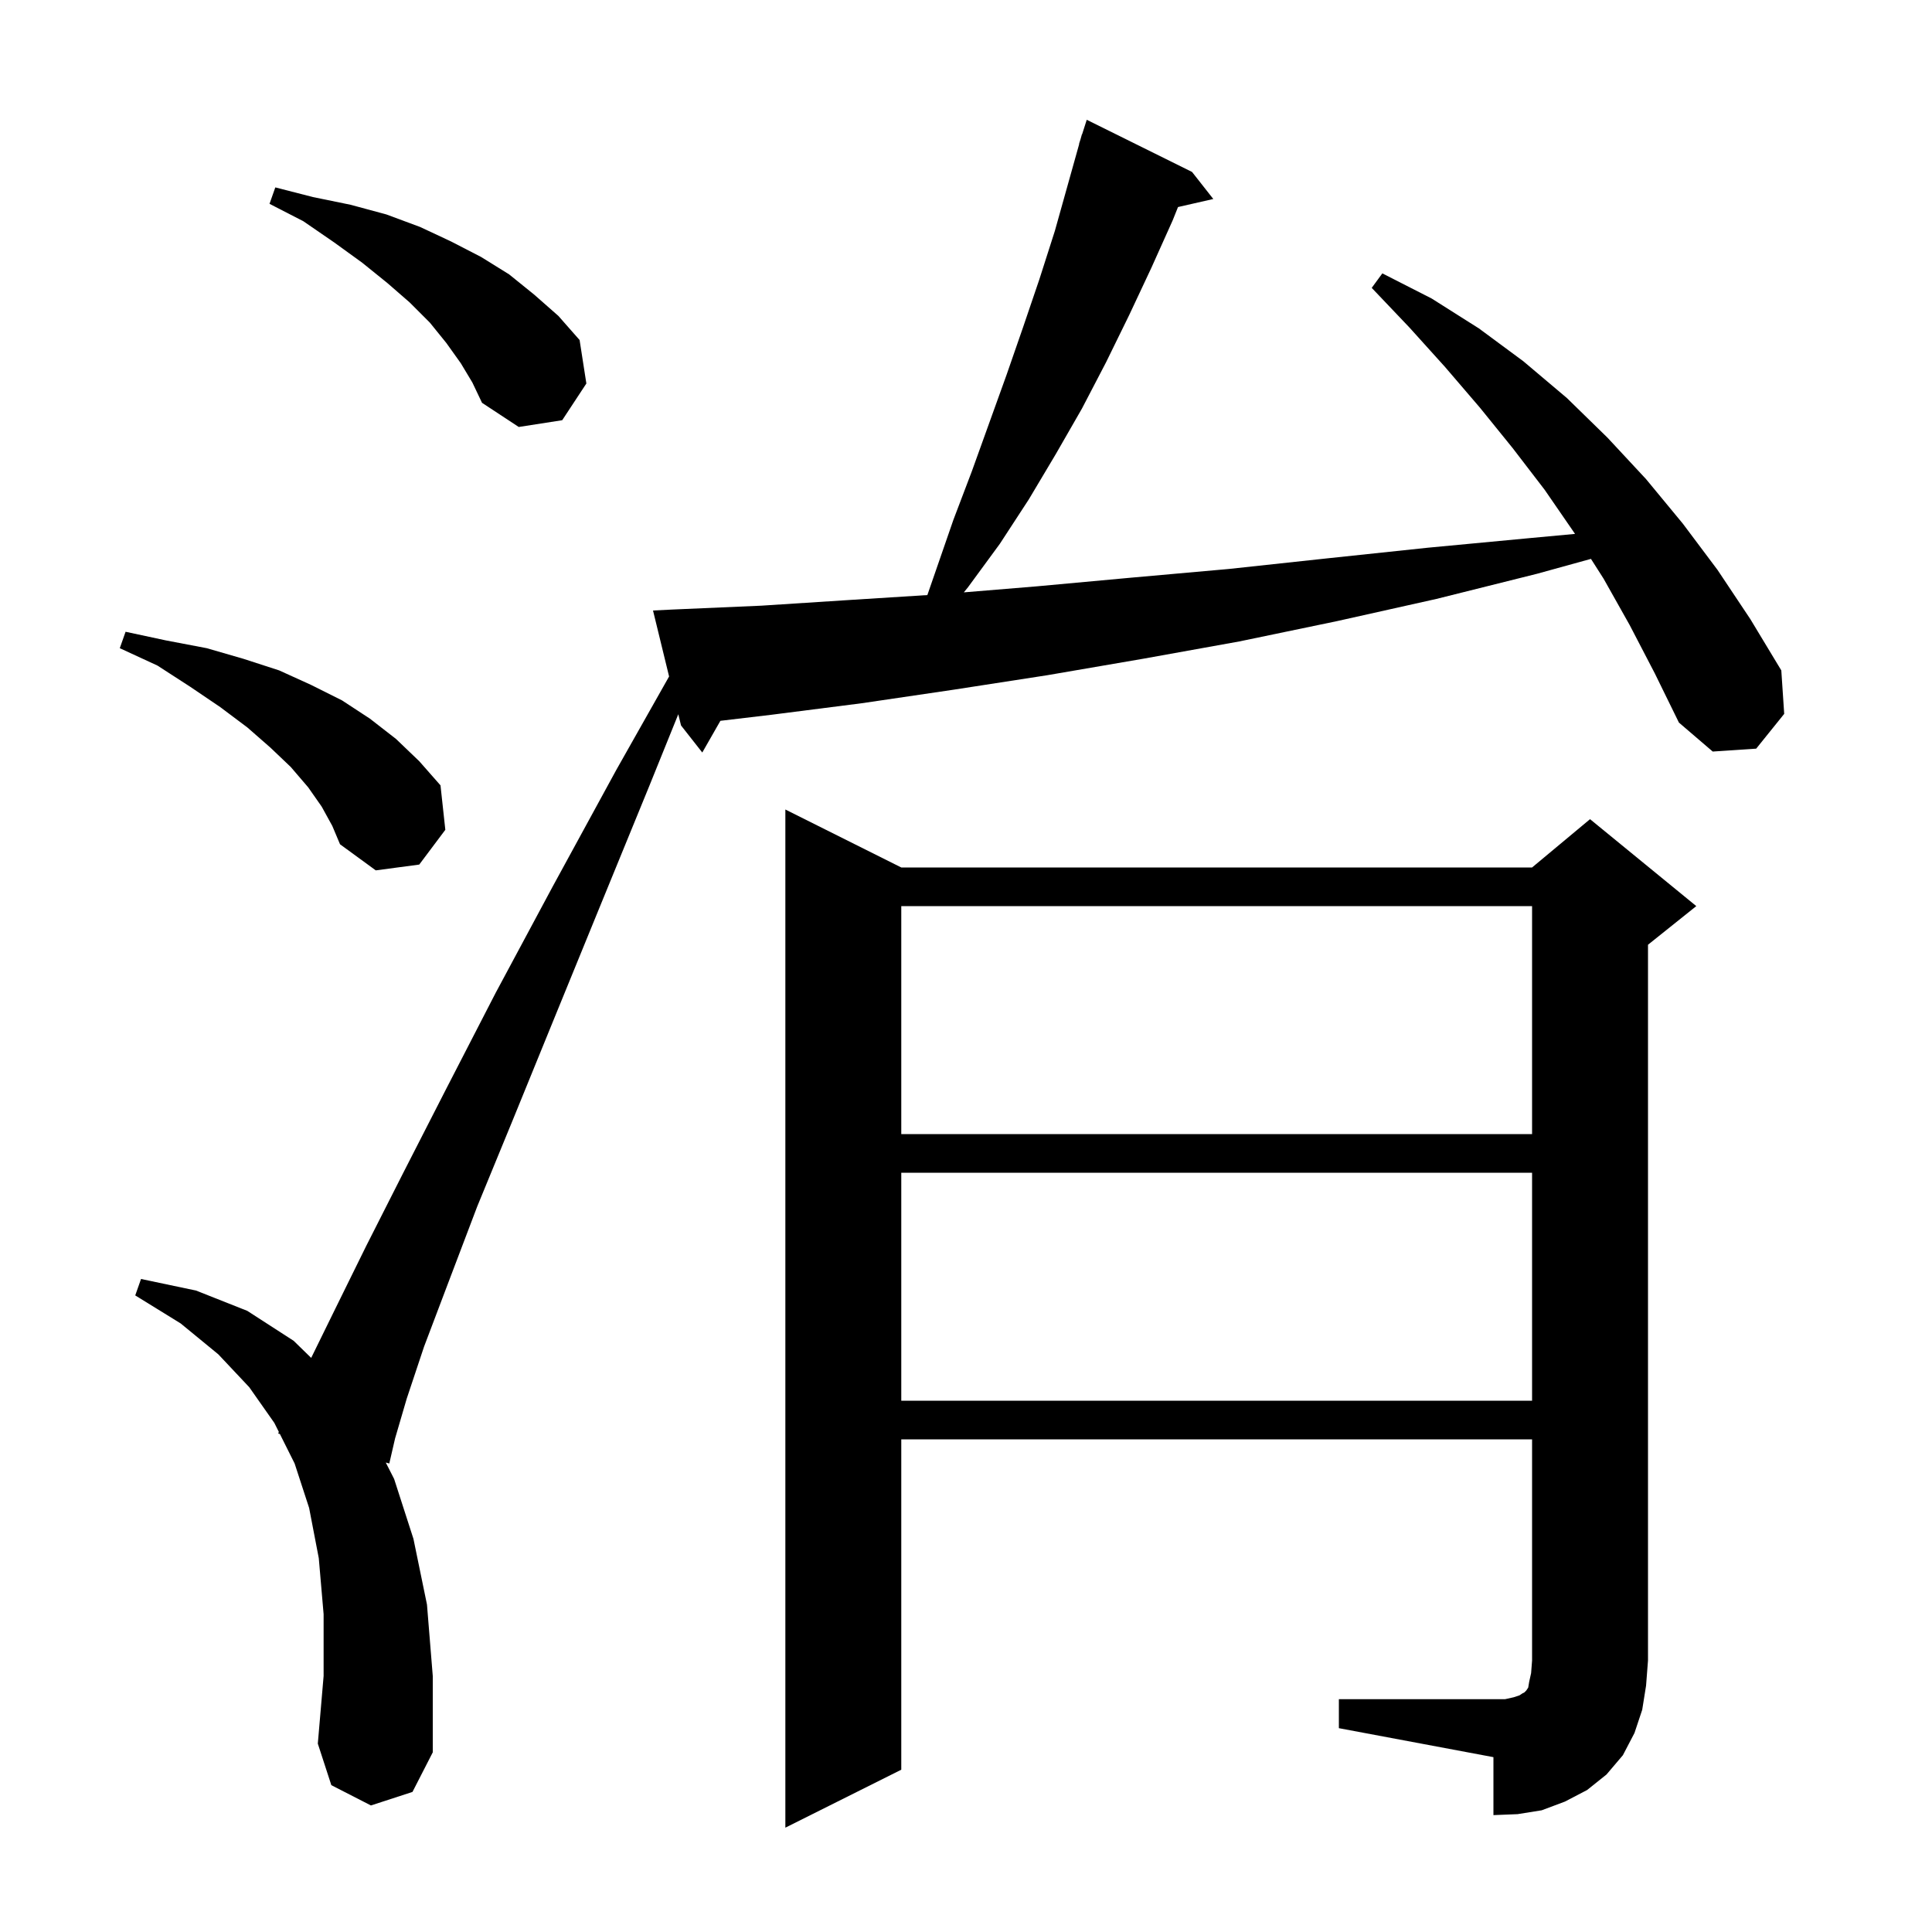 <svg xmlns="http://www.w3.org/2000/svg" xmlns:xlink="http://www.w3.org/1999/xlink" version="1.1" baseProfile="full" viewBox="0 0 200 200" width="200" height="200">
<g fill="black">
<path d="M 138.6 175.9 L 155.8 175.9 L 156.7 175.7 L 157.3 175.5 L 157.6 175.3 L 157.8 175.2 L 158.0 175.0 L 158.2 174.7 L 158.3 174.1 L 158.5 173.2 L 158.6 171.9 L 158.6 149.0 L 93.3 149.0 L 93.3 183.2 L 81.3 189.2 L 81.3 83.8 L 93.3 89.8 L 158.6 89.8 L 164.6 84.8 L 175.6 93.8 L 170.6 97.8 L 170.6 171.9 L 170.4 174.5 L 170.0 177.0 L 169.2 179.4 L 168.0 181.7 L 166.3 183.7 L 164.3 185.3 L 162.0 186.5 L 159.6 187.4 L 157.1 187.8 L 154.6 187.9 L 154.6 181.9 L 138.6 178.9 Z M 168.7 64.7 L 166.0 59.9 L 164.695 57.855 L 159.1 59.4 L 148.7 62.0 L 138.4 64.3 L 128.3 66.4 L 118.3 68.2 L 108.4 69.9 L 98.7 71.4 L 89.2 72.8 L 79.8 74.0 L 74.575 74.618 L 72.7 77.9 L 70.5 75.1 L 70.217 73.938 L 67.2 81.4 L 62.0 94.1 L 57.3 105.6 L 53.1 115.9 L 49.4 124.9 L 46.4 132.8 L 43.9 139.4 L 42.1 144.8 L 40.9 148.9 L 40.3 151.5 L 39.935 151.402 L 40.8 153.1 L 42.8 159.3 L 44.2 166.1 L 44.8 173.5 L 44.8 181.4 L 42.7 185.5 L 38.4 186.9 L 34.3 184.8 L 32.9 180.5 L 33.5 173.5 L 33.5 167.1 L 33.0 161.3 L 32.0 156.1 L 30.5 151.5 L 28.973 148.447 L 28.8 148.4 L 28.866 148.232 L 28.4 147.3 L 25.8 143.6 L 22.6 140.2 L 18.7 137.0 L 14.0 134.1 L 14.6 132.4 L 20.3 133.6 L 25.6 135.7 L 30.4 138.8 L 32.213 140.569 L 34.7 135.5 L 37.9 129.0 L 41.7 121.5 L 46.2 112.7 L 51.3 102.8 L 57.2 91.8 L 63.8 79.7 L 69.264 70.028 L 67.6 63.2 L 69.6 63.1 L 78.8 62.7 L 88.1 62.1 L 96 61.601 L 98.7 53.8 L 100.6 48.8 L 104.2 38.8 L 105.9 33.9 L 107.6 28.9 L 109.2 23.9 L 111.719 14.905 L 111.7 14.9 L 111.86 14.4 L 112.0 13.9 L 112.018 13.906 L 112.5 12.4 L 123.4 17.8 L 125.6 20.6 L 121.947 21.433 L 121.4 22.8 L 119.2 27.7 L 116.9 32.6 L 114.5 37.5 L 112.0 42.3 L 109.3 47.0 L 106.5 51.7 L 103.5 56.3 L 100.2 60.8 L 99.776 61.321 L 107.3 60.7 L 117.1 59.8 L 127.2 58.9 L 137.4 57.8 L 147.8 56.7 L 158.4 55.7 L 163.045 55.27 L 163.0 55.2 L 159.9 50.7 L 156.6 46.4 L 153.2 42.2 L 149.6 38.0 L 145.9 33.9 L 142.0 29.8 L 143.1 28.3 L 148.2 30.9 L 153.1 34.0 L 157.7 37.4 L 162.2 41.2 L 166.4 45.3 L 170.4 49.6 L 174.2 54.2 L 177.8 59.0 L 181.2 64.1 L 184.4 69.4 L 184.7 73.9 L 181.8 77.5 L 177.3 77.8 L 173.8 74.8 L 171.3 69.7 Z M 93.3 121.4 L 93.3 145.0 L 158.6 145.0 L 158.6 121.4 Z M 93.3 93.8 L 93.3 117.4 L 158.6 117.4 L 158.6 93.8 Z M 33.3 83.5 L 31.9 81.5 L 30.1 79.4 L 28.0 77.4 L 25.6 75.3 L 22.8 73.2 L 19.7 71.1 L 16.3 68.9 L 12.4 67.1 L 13.0 65.4 L 17.2 66.3 L 21.4 67.1 L 25.2 68.2 L 28.9 69.4 L 32.2 70.9 L 35.4 72.5 L 38.3 74.4 L 41.0 76.5 L 43.4 78.8 L 45.6 81.3 L 46.1 85.9 L 43.4 89.5 L 38.9 90.1 L 35.2 87.4 L 34.4 85.5 Z M 47.7 37.6 L 46.2 35.5 L 44.5 33.4 L 42.4 31.3 L 40.1 29.3 L 37.5 27.2 L 34.6 25.1 L 31.4 22.9 L 27.9 21.1 L 28.5 19.4 L 32.4 20.4 L 36.3 21.2 L 40.0 22.2 L 43.5 23.5 L 46.7 25.0 L 49.8 26.6 L 52.7 28.4 L 55.3 30.5 L 57.8 32.7 L 60.0 35.2 L 60.7 39.7 L 58.2 43.5 L 53.7 44.2 L 49.9 41.7 L 48.9 39.6 Z " />
</g>
</svg>
